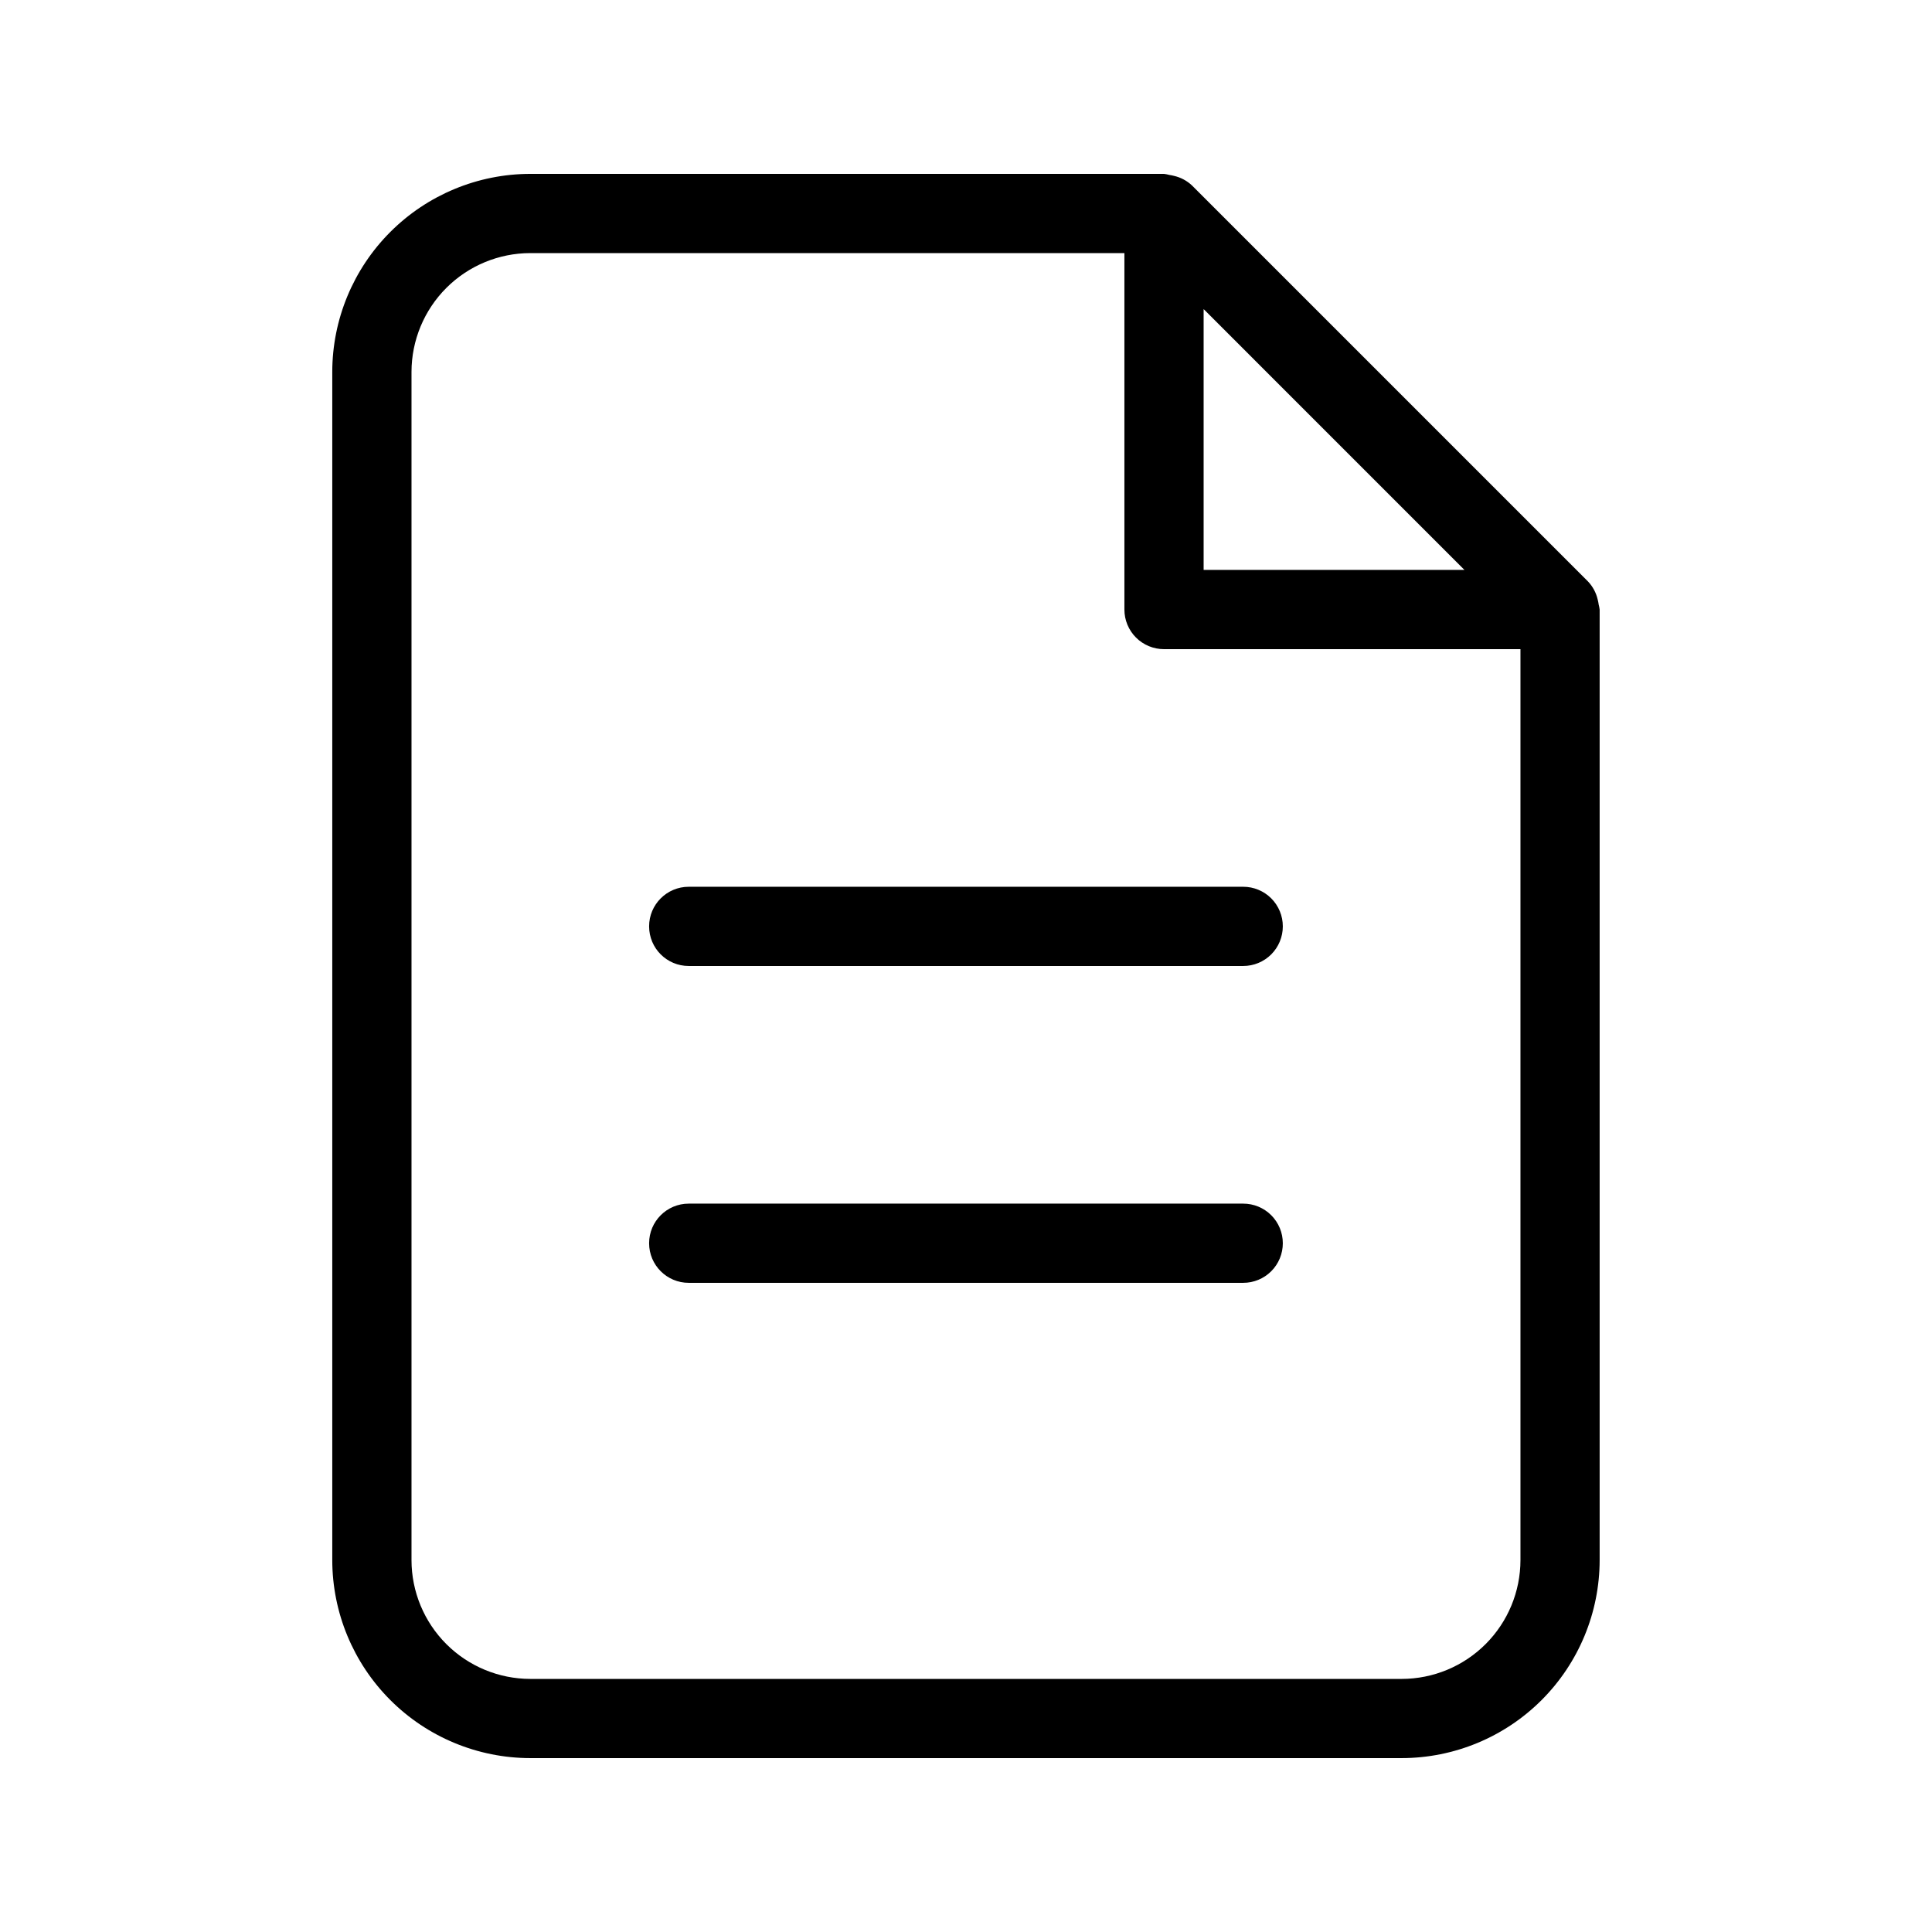 <?xml version="1.0" encoding="UTF-8"?>
<!-- Uploaded to: SVG Repo, www.svgrepo.com, Generator: SVG Repo Mixer Tools -->
<svg fill="#000000" width="800px" height="800px" version="1.1" viewBox="144 144 512 512" xmlns="http://www.w3.org/2000/svg">
 <g>
  <path d="m567.66 304.16c-0.059-0.43-0.145-0.852-0.254-1.27-0.41-1.793-1.293-3.441-2.551-4.777l-104.96-104.96c-1.348-1.27-3.016-2.156-4.828-2.559-0.387-0.102-0.777-0.18-1.172-0.234-0.469-0.129-0.941-0.223-1.418-0.281h-167.94c-13.914 0.012-27.258 5.547-37.094 15.387-9.84 9.836-15.375 23.18-15.387 37.094v314.88-0.004c0.012 13.918 5.547 27.258 15.387 37.098 9.836 9.836 23.18 15.371 37.094 15.383h230.91-0.004c13.918-0.012 27.258-5.547 37.098-15.383 9.84-9.84 15.371-23.18 15.383-37.098v-251.9c-0.059-0.465-0.148-0.922-0.27-1.375zm-35.562-9.121h-69.125v-69.129zm-16.648 293.89h-230.91c-8.348-0.008-16.352-3.328-22.258-9.23-5.902-5.902-9.223-13.906-9.23-22.258v-314.88c0.008-8.348 3.328-16.352 9.23-22.258 5.906-5.902 13.91-9.223 22.258-9.23h157.44v94.465c-0.004 2.785 1.102 5.453 3.07 7.422s4.641 3.074 7.426 3.074h94.461v241.41c-0.008 8.352-3.328 16.355-9.23 22.258-5.902 5.902-13.906 9.223-22.258 9.23z"/>
  <path d="m483.96 389.5c0.004 2.781-1.102 5.453-3.07 7.422s-4.641 3.074-7.422 3.074h-146.95c-5.797 0-10.496-4.699-10.496-10.496s4.699-10.496 10.496-10.496h146.95c2.781-0.004 5.453 1.102 7.422 3.07s3.074 4.641 3.07 7.426z"/>
  <path d="m483.96 473.47c0.004 2.781-1.102 5.453-3.07 7.422s-4.641 3.074-7.422 3.07h-146.95c-5.797 0-10.496-4.699-10.496-10.492 0-5.797 4.699-10.496 10.496-10.496h146.95c2.781-0.004 5.453 1.102 7.422 3.07s3.074 4.641 3.07 7.426z"/>
 </g>
</svg>